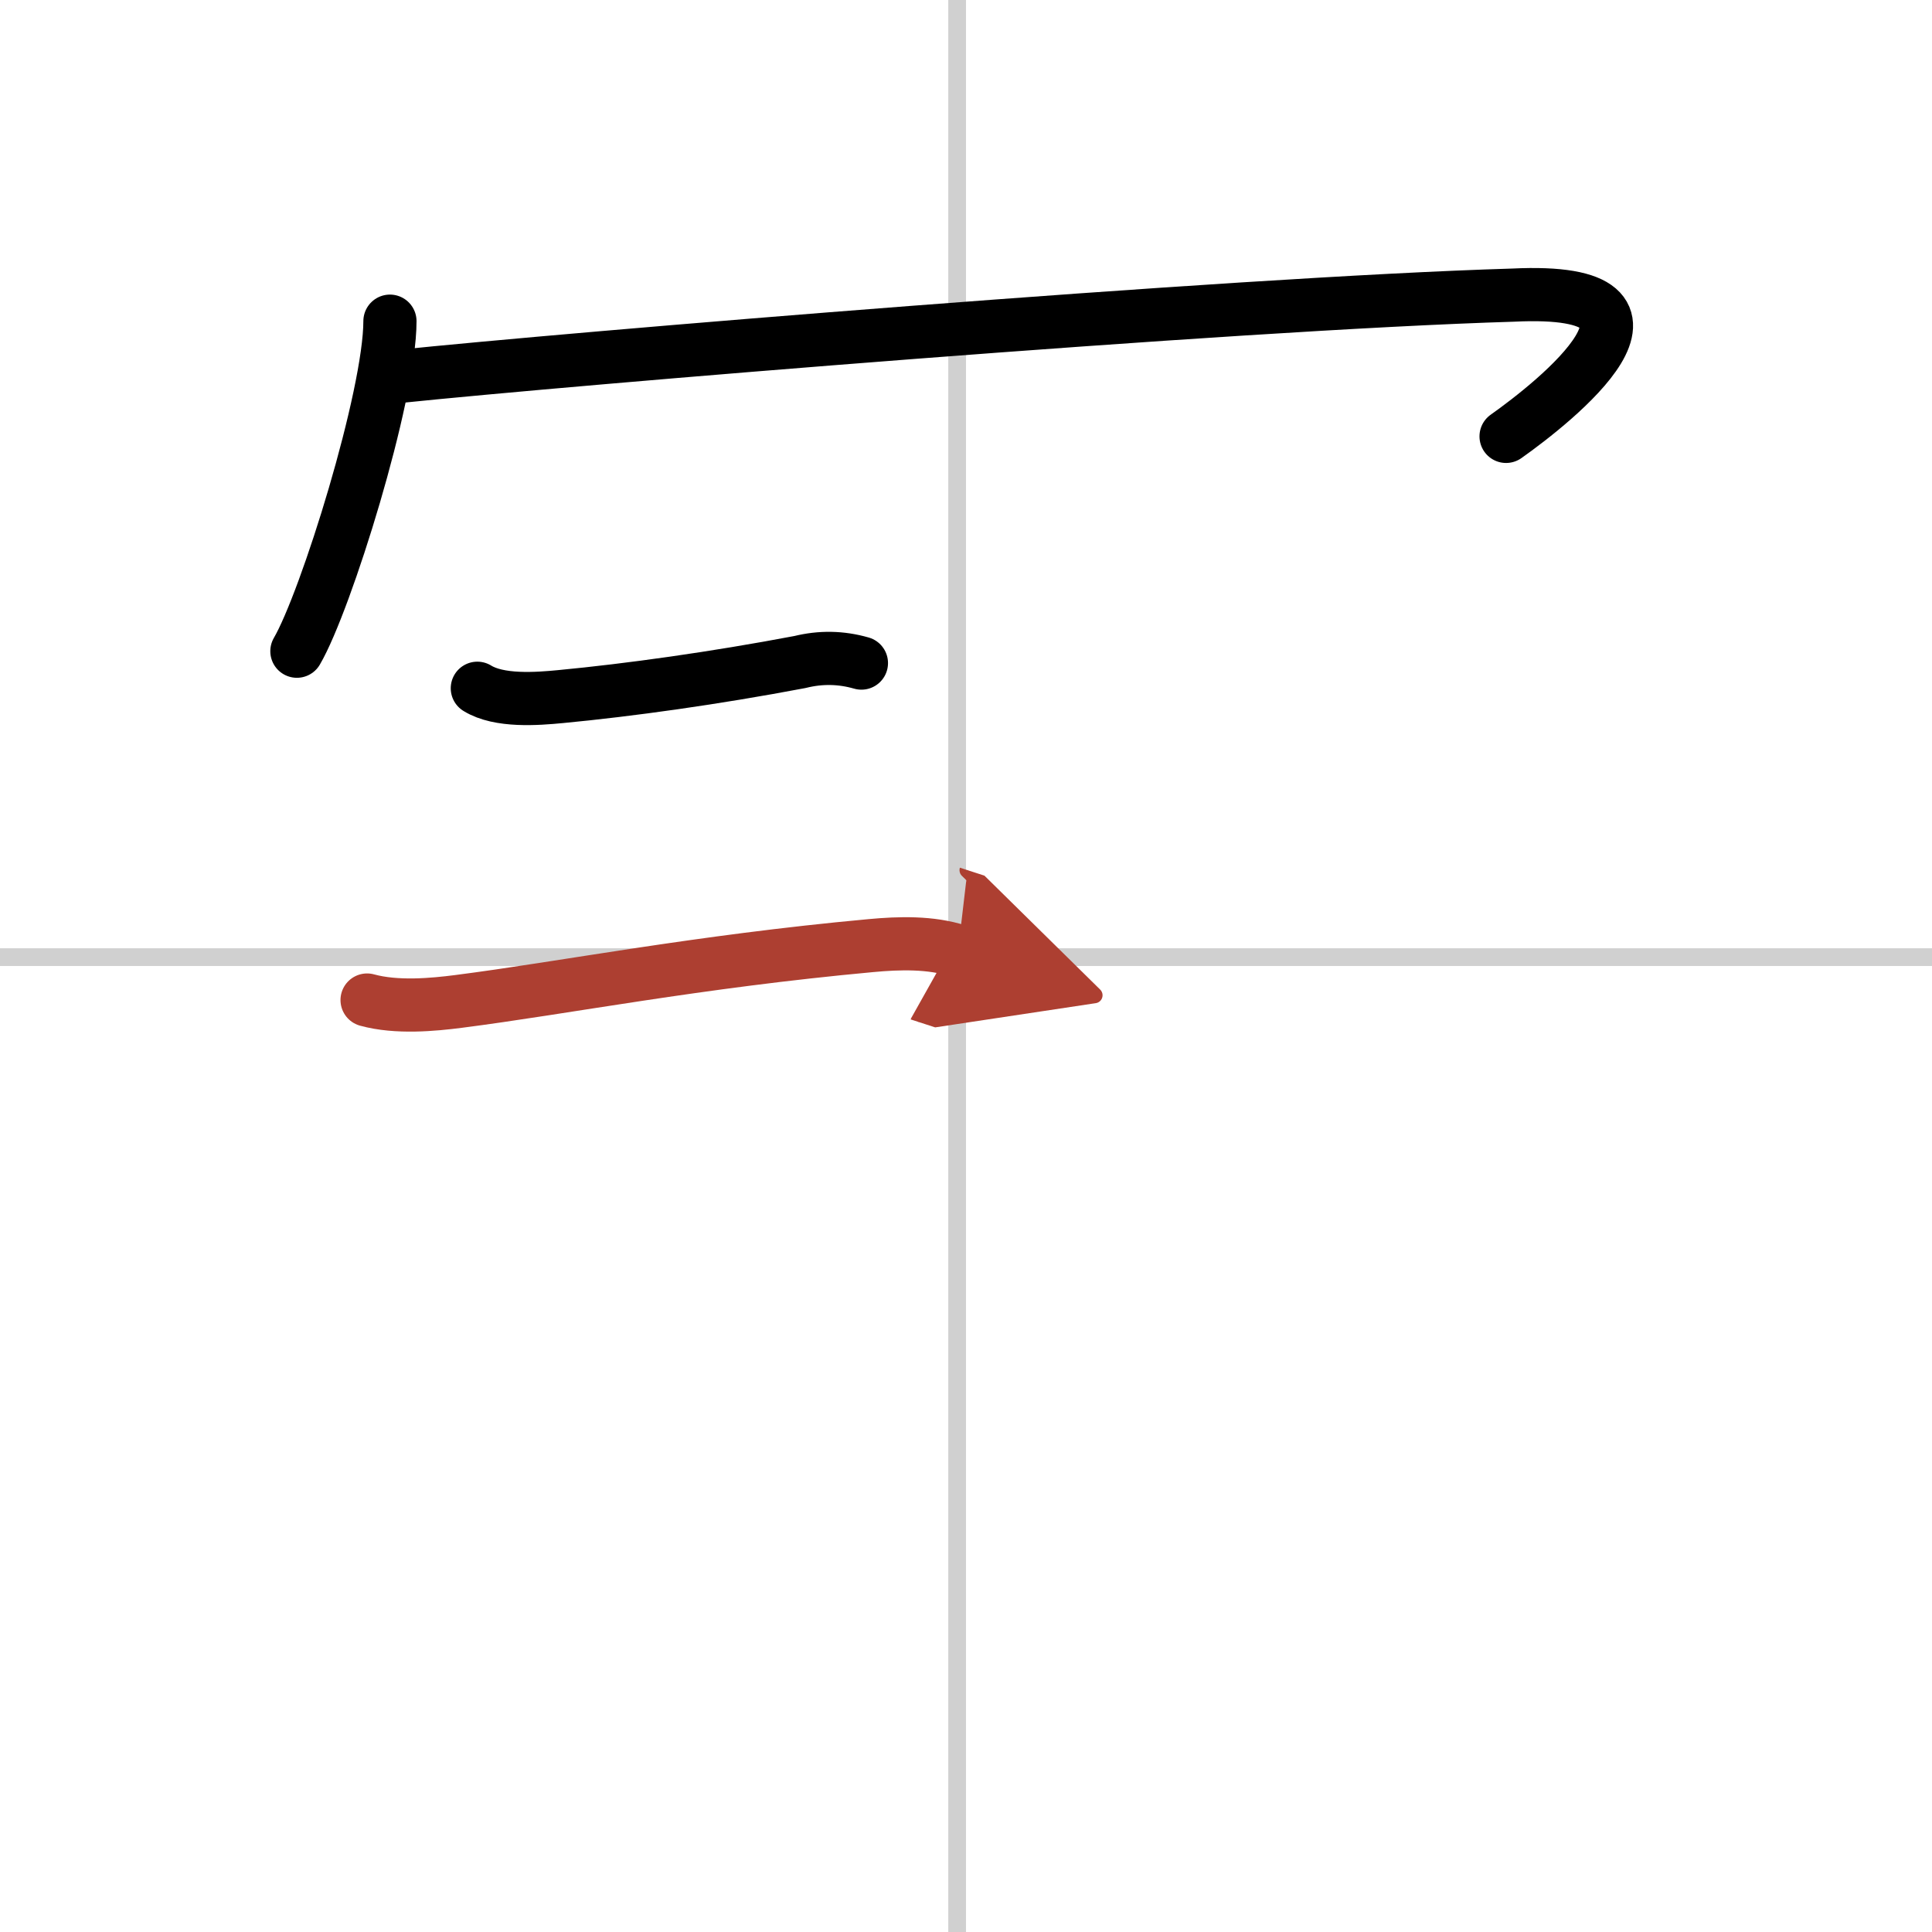 <svg width="400" height="400" viewBox="0 0 109 109" xmlns="http://www.w3.org/2000/svg"><defs><marker id="a" markerWidth="4" orient="auto" refX="1" refY="5" viewBox="0 0 10 10"><polyline points="0 0 10 5 0 10 1 5" fill="#ad3f31" stroke="#ad3f31"/></marker></defs><g fill="none" stroke="#000" stroke-linecap="round" stroke-linejoin="round" stroke-width="3"><rect width="100%" height="100%" fill="#fff" stroke="#fff"/><line x1="54" x2="54" y2="109" stroke="#d0d0d0" stroke-width="1"/><line x2="109" y1="54" y2="54" stroke="#d0d0d0" stroke-width="1"/><path d="m22 18.12c0 4.22-3.61 15.81-5.25 18.62"/><path d="m22.49 21.24c9.51-0.99 46.88-4.11 62.88-4.59 10.67-0.52 2.26 6.09-0.4 7.97"/><path d="m26.93 38.83c1.23 0.76 3.36 0.6 4.7 0.47 3.89-0.37 8.7-1.04 13.5-1.95 1.17-0.29 2.32-0.27 3.47 0.06"/><path d="m20.71 56.42c1.67 0.46 3.75 0.26 5.15 0.08 6.01-0.77 13.39-2.24 23.27-3.15 1.6-0.15 3.38-0.2 4.92 0.3" marker-end="url(#a)" stroke="#ad3f31"/></g></svg>
